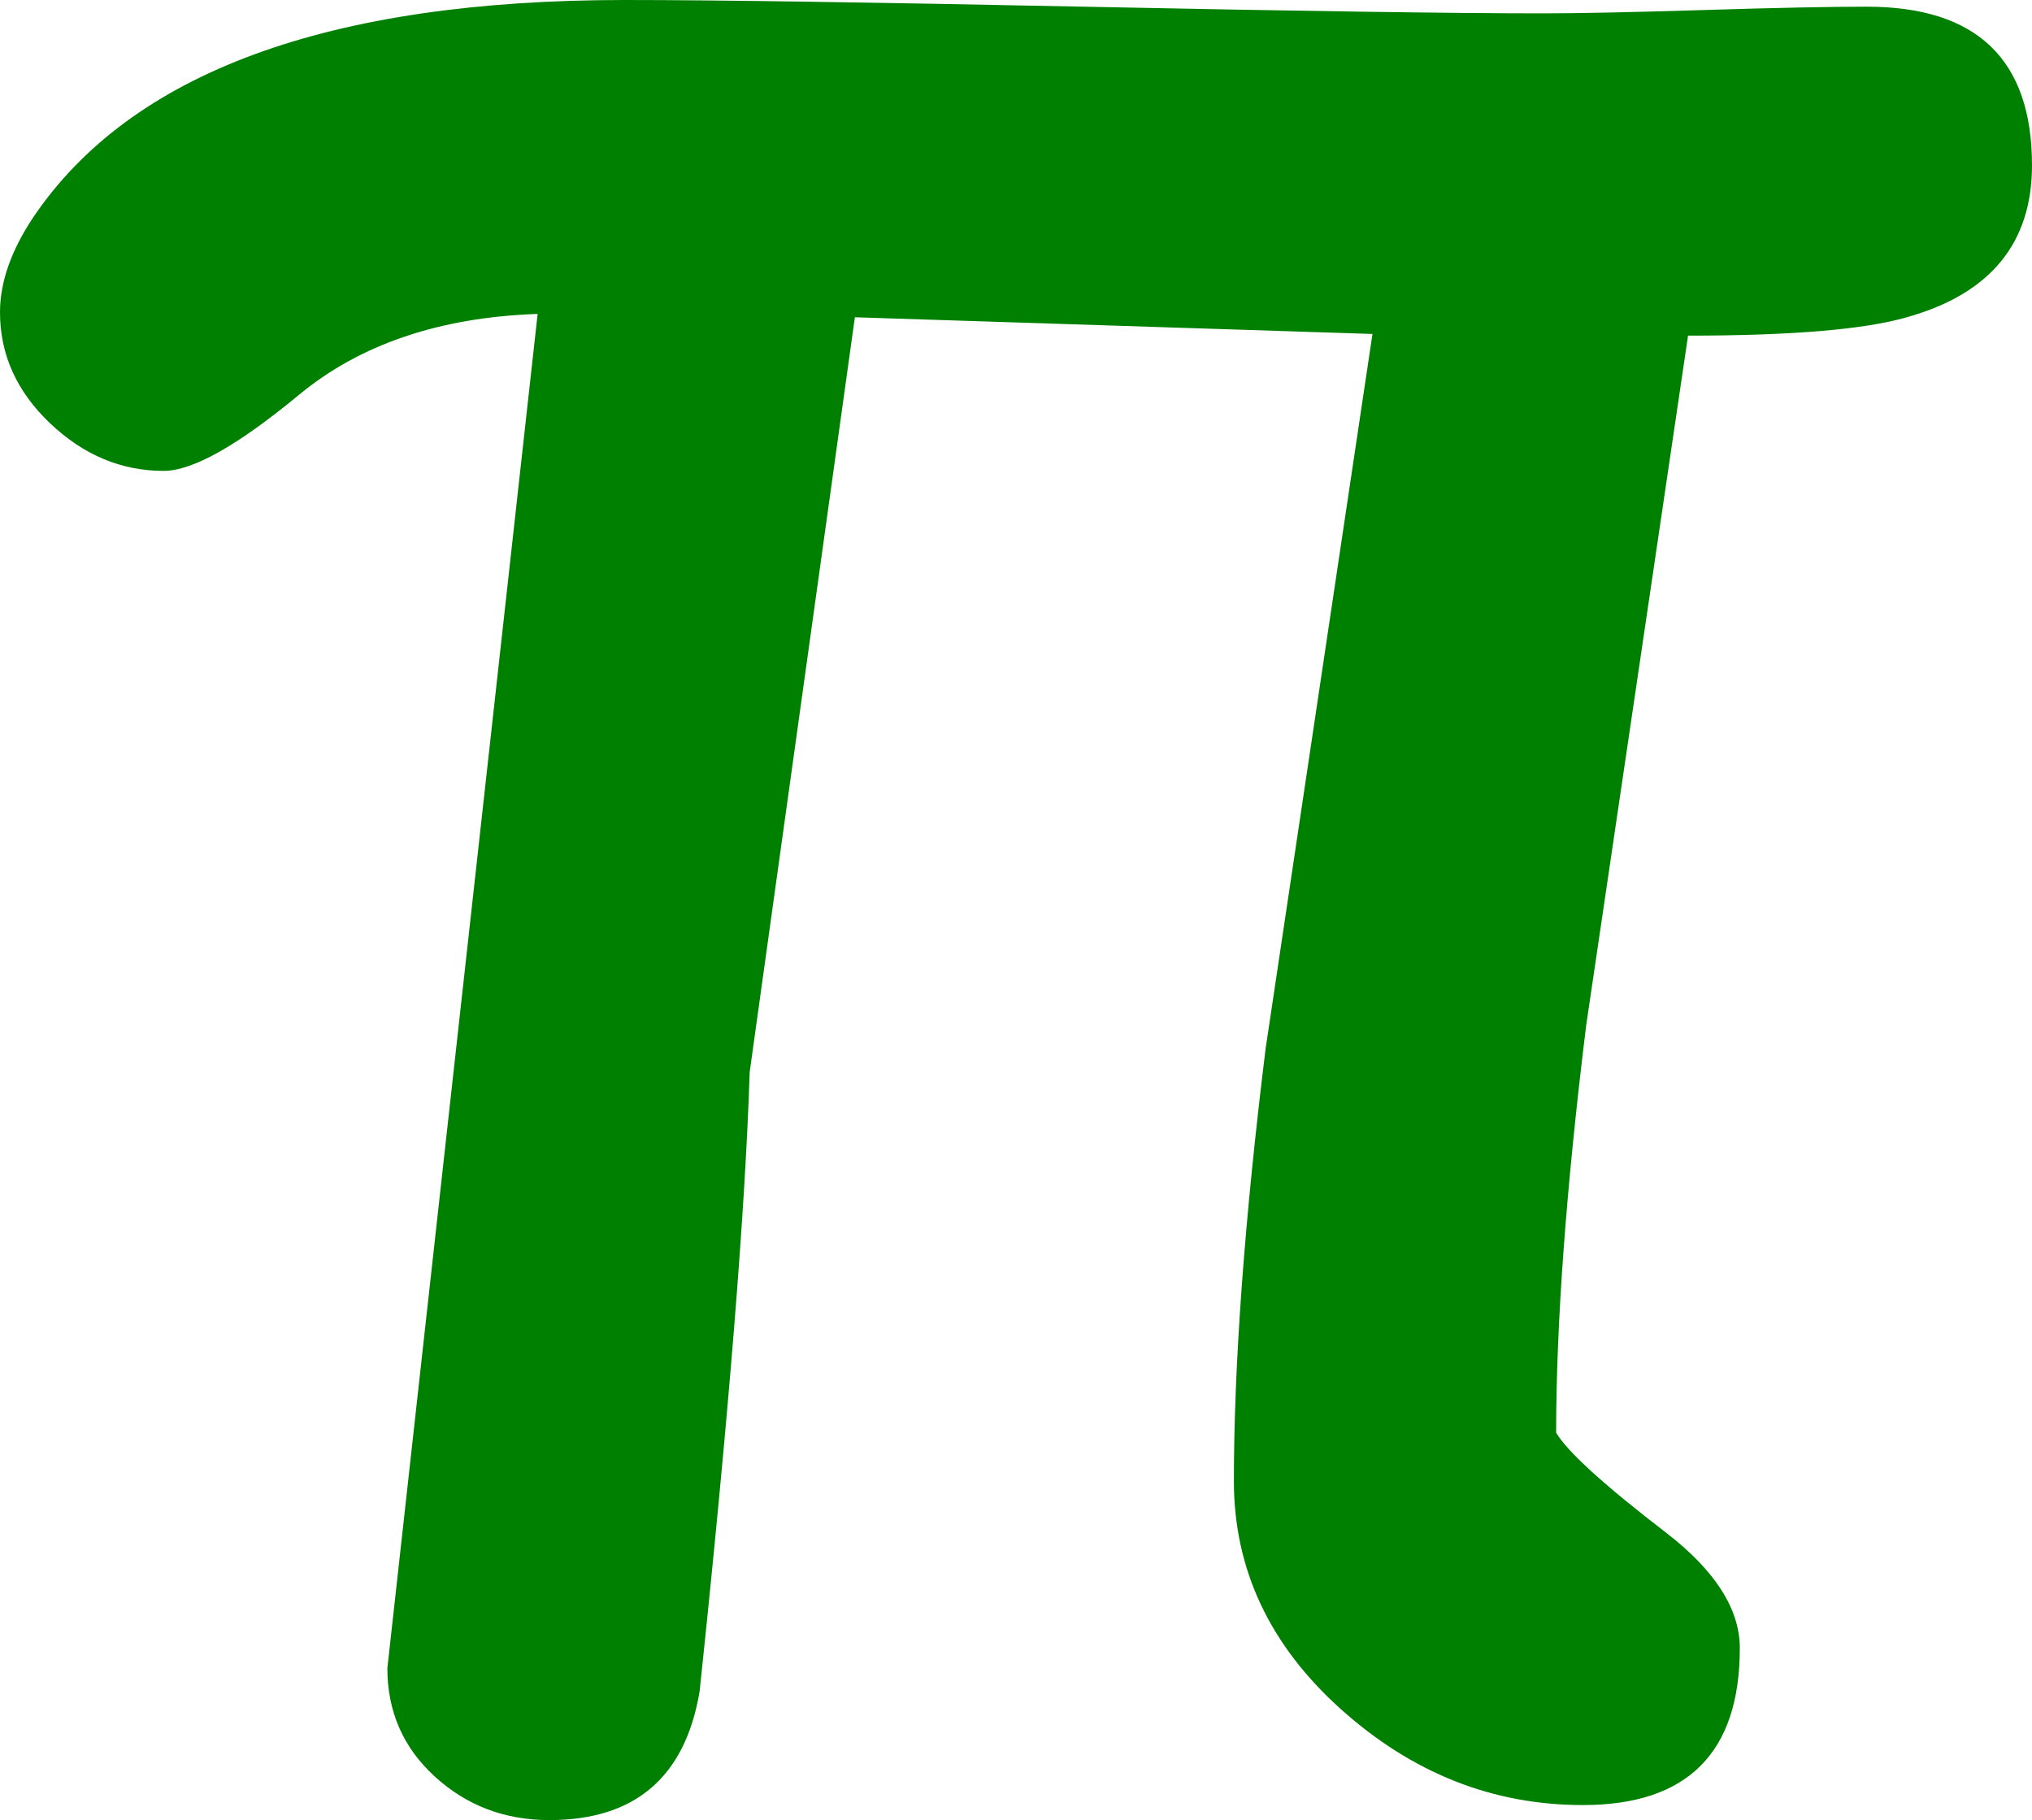 <?xml version="1.0" encoding="UTF-8" standalone="no"?>
<!-- Created with Inkscape (http://www.inkscape.org/) -->
<svg
   xmlns:dc="http://purl.org/dc/elements/1.1/"
   xmlns:cc="http://creativecommons.org/ns#"
   xmlns:rdf="http://www.w3.org/1999/02/22-rdf-syntax-ns#"
   xmlns:svg="http://www.w3.org/2000/svg"
   xmlns="http://www.w3.org/2000/svg"
   xmlns:sodipodi="http://sodipodi.sourceforge.net/DTD/sodipodi-0.dtd"
   xmlns:inkscape="http://www.inkscape.org/namespaces/inkscape"
   width="605.263"
   height="542.101"
   id="svg2"
   sodipodi:version="0.32"
   inkscape:version="0.46"
   sodipodi:docname="Green pi.svg"
   inkscape:output_extension="org.inkscape.output.svg.inkscape"
   version="1.0">
  <defs
     id="defs4">
    <inkscape:perspective
       sodipodi:type="inkscape:persp3d"
       inkscape:vp_x="0 : 526.18109 : 1"
       inkscape:vp_y="0 : 1000 : 0"
       inkscape:vp_z="744.09448 : 526.18109 : 1"
       inkscape:persp3d-origin="372.04724 : 350.78739 : 1"
       id="perspective10" />
  </defs>
  <sodipodi:namedview
     id="base"
     pagecolor="#ffffff"
     bordercolor="#666666"
     borderopacity="1.0"
     gridtolerance="10000"
     guidetolerance="10"
     objecttolerance="10"
     inkscape:pageopacity="0.0"
     inkscape:pageshadow="2"
     inkscape:zoom="0.35"
     inkscape:cx="-99.285716"
     inkscape:cy="270.93037"
     inkscape:document-units="px"
     inkscape:current-layer="layer1"
     showgrid="false"
     inkscape:window-width="1680"
     inkscape:window-height="1000"
     inkscape:window-x="-8"
     inkscape:window-y="-8" />
  <g
     inkscape:label="Layer 1"
     inkscape:groupmode="layer"
     id="layer1"
     transform="translate(-78.324,-112.868)">
    <path
       d="M 581.135,212.834 L 550.797,418.235 C 544.829,466.643 541.845,507.094 541.845,539.586 C 545.16,545.223 556.102,555.17 574.67,569.427 C 589.258,580.7 596.552,592.139 596.553,603.743 C 596.552,634.91 580.969,650.493 549.803,650.493 C 522.946,650.493 498.908,640.961 477.688,621.896 C 456.468,602.832 445.858,580.203 445.858,554.009 C 445.858,519.196 449.008,476.259 455.308,425.198 L 487.138,212.337 L 332.962,207.363 L 301.63,432.161 C 300.303,473.606 295.33,535.11 286.709,616.674 C 282.399,642.204 267.479,654.969 241.949,654.969 C 228.686,654.969 217.33,650.659 207.881,642.039 C 198.431,633.418 193.707,622.642 193.707,609.711 L 238.467,206.368 C 209.29,207.364 185.584,215.404 167.348,230.489 C 149.112,245.576 135.684,253.119 127.063,253.118 C 114.464,253.119 103.191,248.394 93.244,238.944 C 83.297,229.495 78.324,218.471 78.324,205.871 C 78.324,196.919 81.639,187.47 88.271,177.523 C 117.448,134.42 176.134,112.869 264.329,112.868 C 290.854,112.869 336.443,113.532 401.098,114.858 C 465.752,116.185 511.341,116.848 537.866,116.847 C 548.476,116.848 564.474,116.516 585.86,115.853 C 607.245,115.19 623.408,114.858 634.35,114.858 C 667.174,114.858 683.586,130.607 683.587,162.105 C 683.586,185.315 671.153,200.401 646.287,207.363 C 633.687,211.011 611.97,212.834 581.135,212.834 L 581.135,212.834 z"
       id="pi"
       style="fill:#008000;fill-opacity:1" />
  </g>
</svg>
